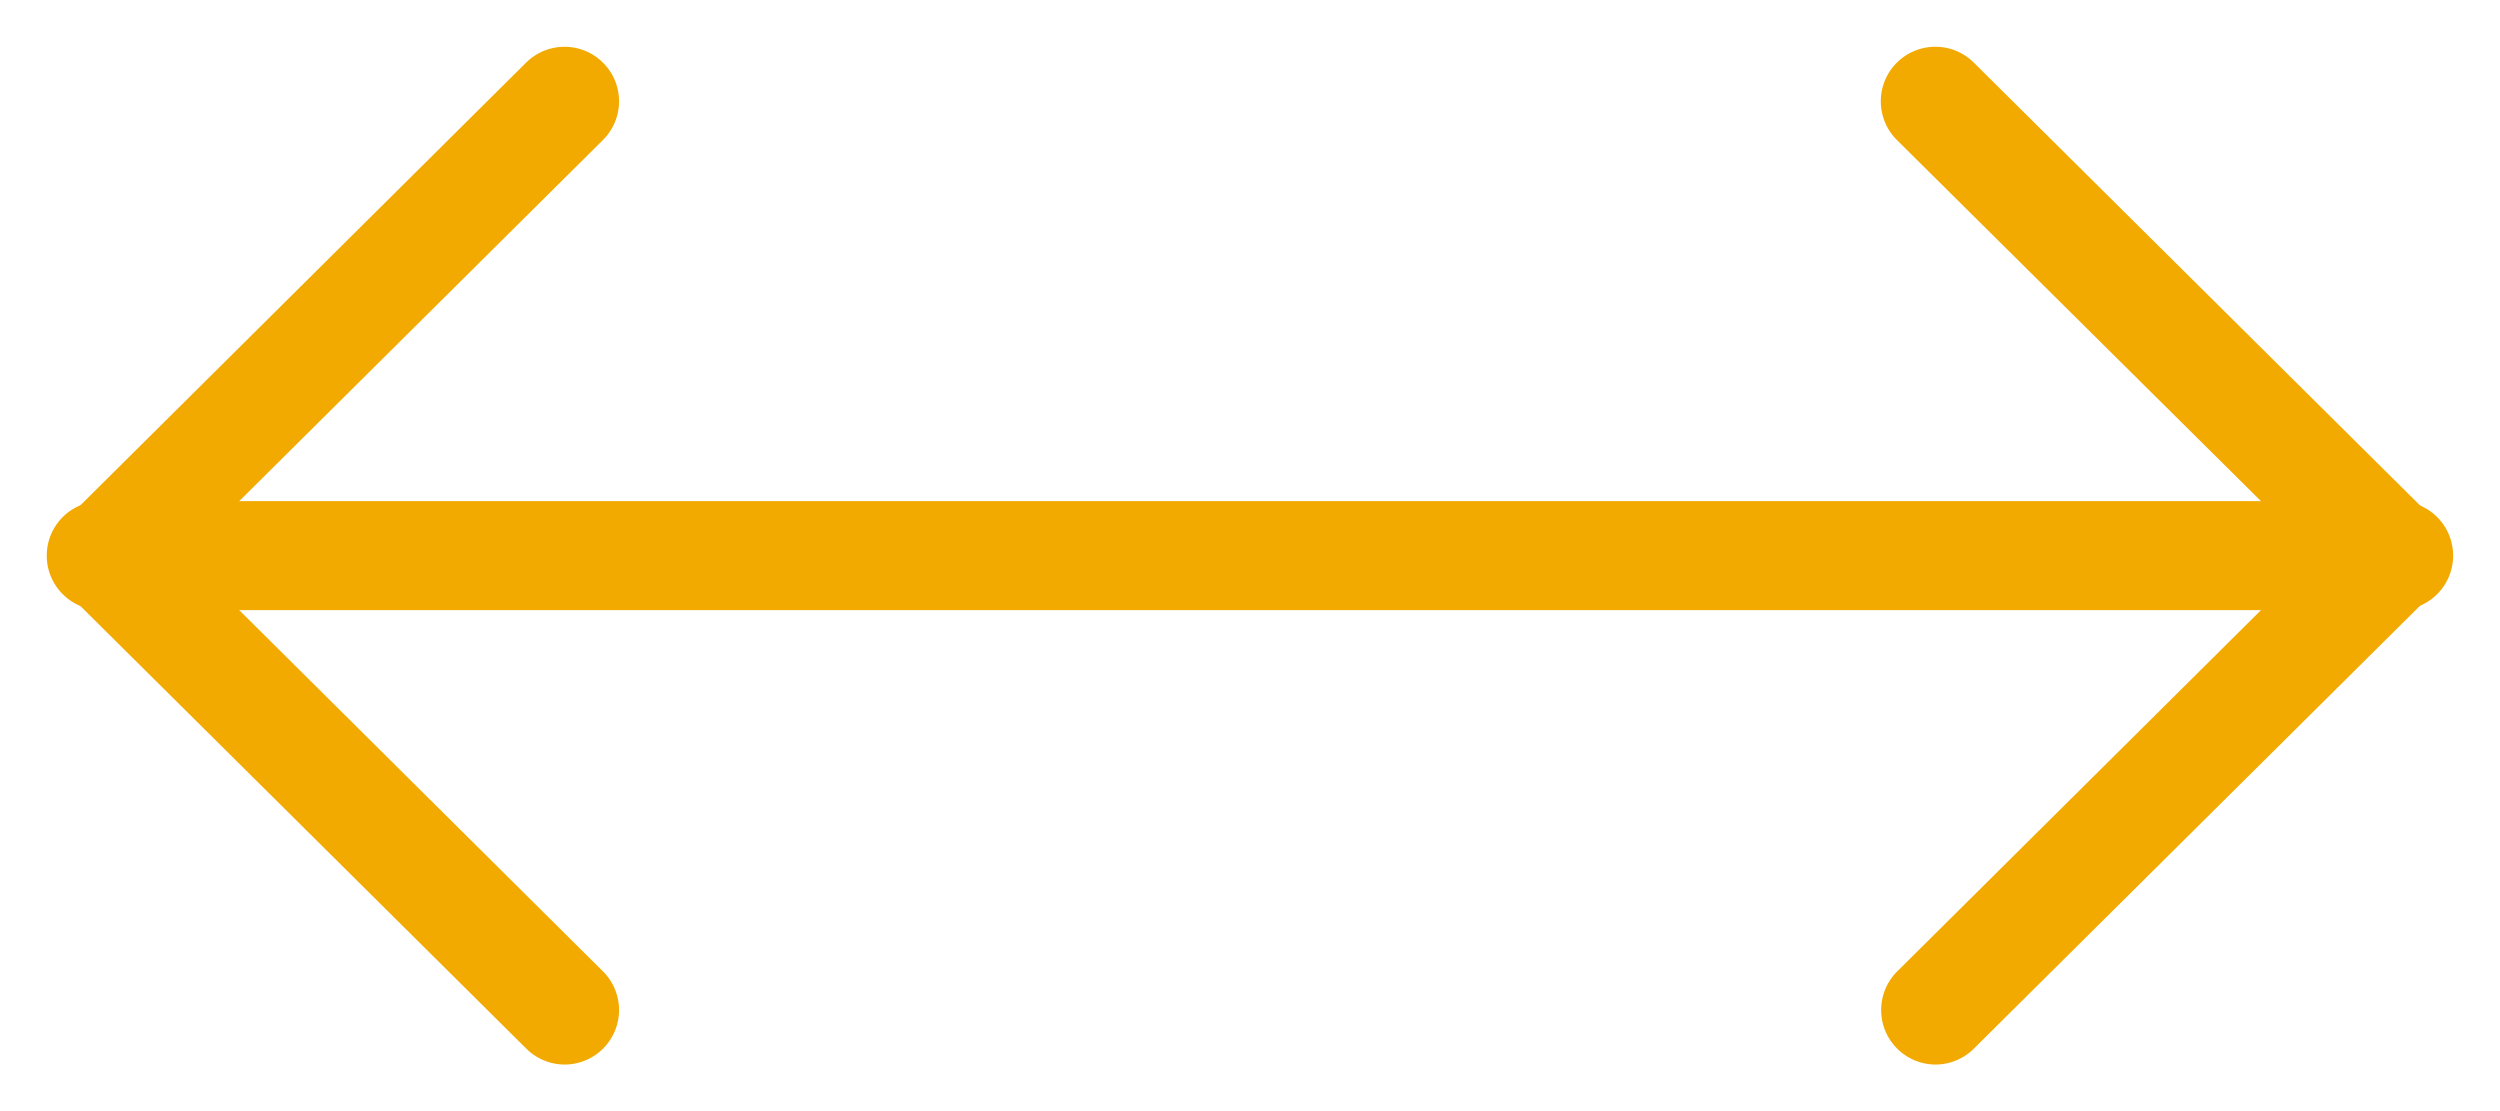 <?xml version="1.0" encoding="UTF-8"?>
<svg xmlns="http://www.w3.org/2000/svg" xmlns:xlink="http://www.w3.org/1999/xlink" width="45.872" height="20.391" viewBox="0 0 45.872 20.391">
  <defs>
    <clipPath id="a">
      <rect width="45.872" height="20.391" fill="none" stroke="#f2a900" stroke-width="2"></rect>
    </clipPath>
  </defs>
  <g transform="translate(0 0)" opacity="0.999">
    <g transform="translate(0 0)" clip-path="url(#a)">
      <path d="M9.452,18.674a1,1,0,0,1-.7-.29l-8.4-8.338a1,1,0,0,1,0-1.419L8.747.29A1,1,0,0,1,10.156,1.71L2.475,9.336l7.681,7.628a1,1,0,0,1-.7,1.71Z" transform="translate(0.907 0.859)" fill="#f2a900"></path>
      <path d="M19.107,18.674a1,1,0,0,1-.7-1.71l7.681-7.628L18.4,1.71A1,1,0,0,1,19.811.29l8.4,8.336a1,1,0,0,1,0,1.419l-8.4,8.338A1,1,0,0,1,19.107,18.674Z" transform="translate(16.406 0.859)" fill="#f2a900"></path>
      <path d="M43.154,6.485H1a1,1,0,0,1,0-2H43.154a1,1,0,0,1,0,2Z" transform="translate(0.858 4.71)" fill="#f2a900"></path>
    </g>
  </g>
</svg>
